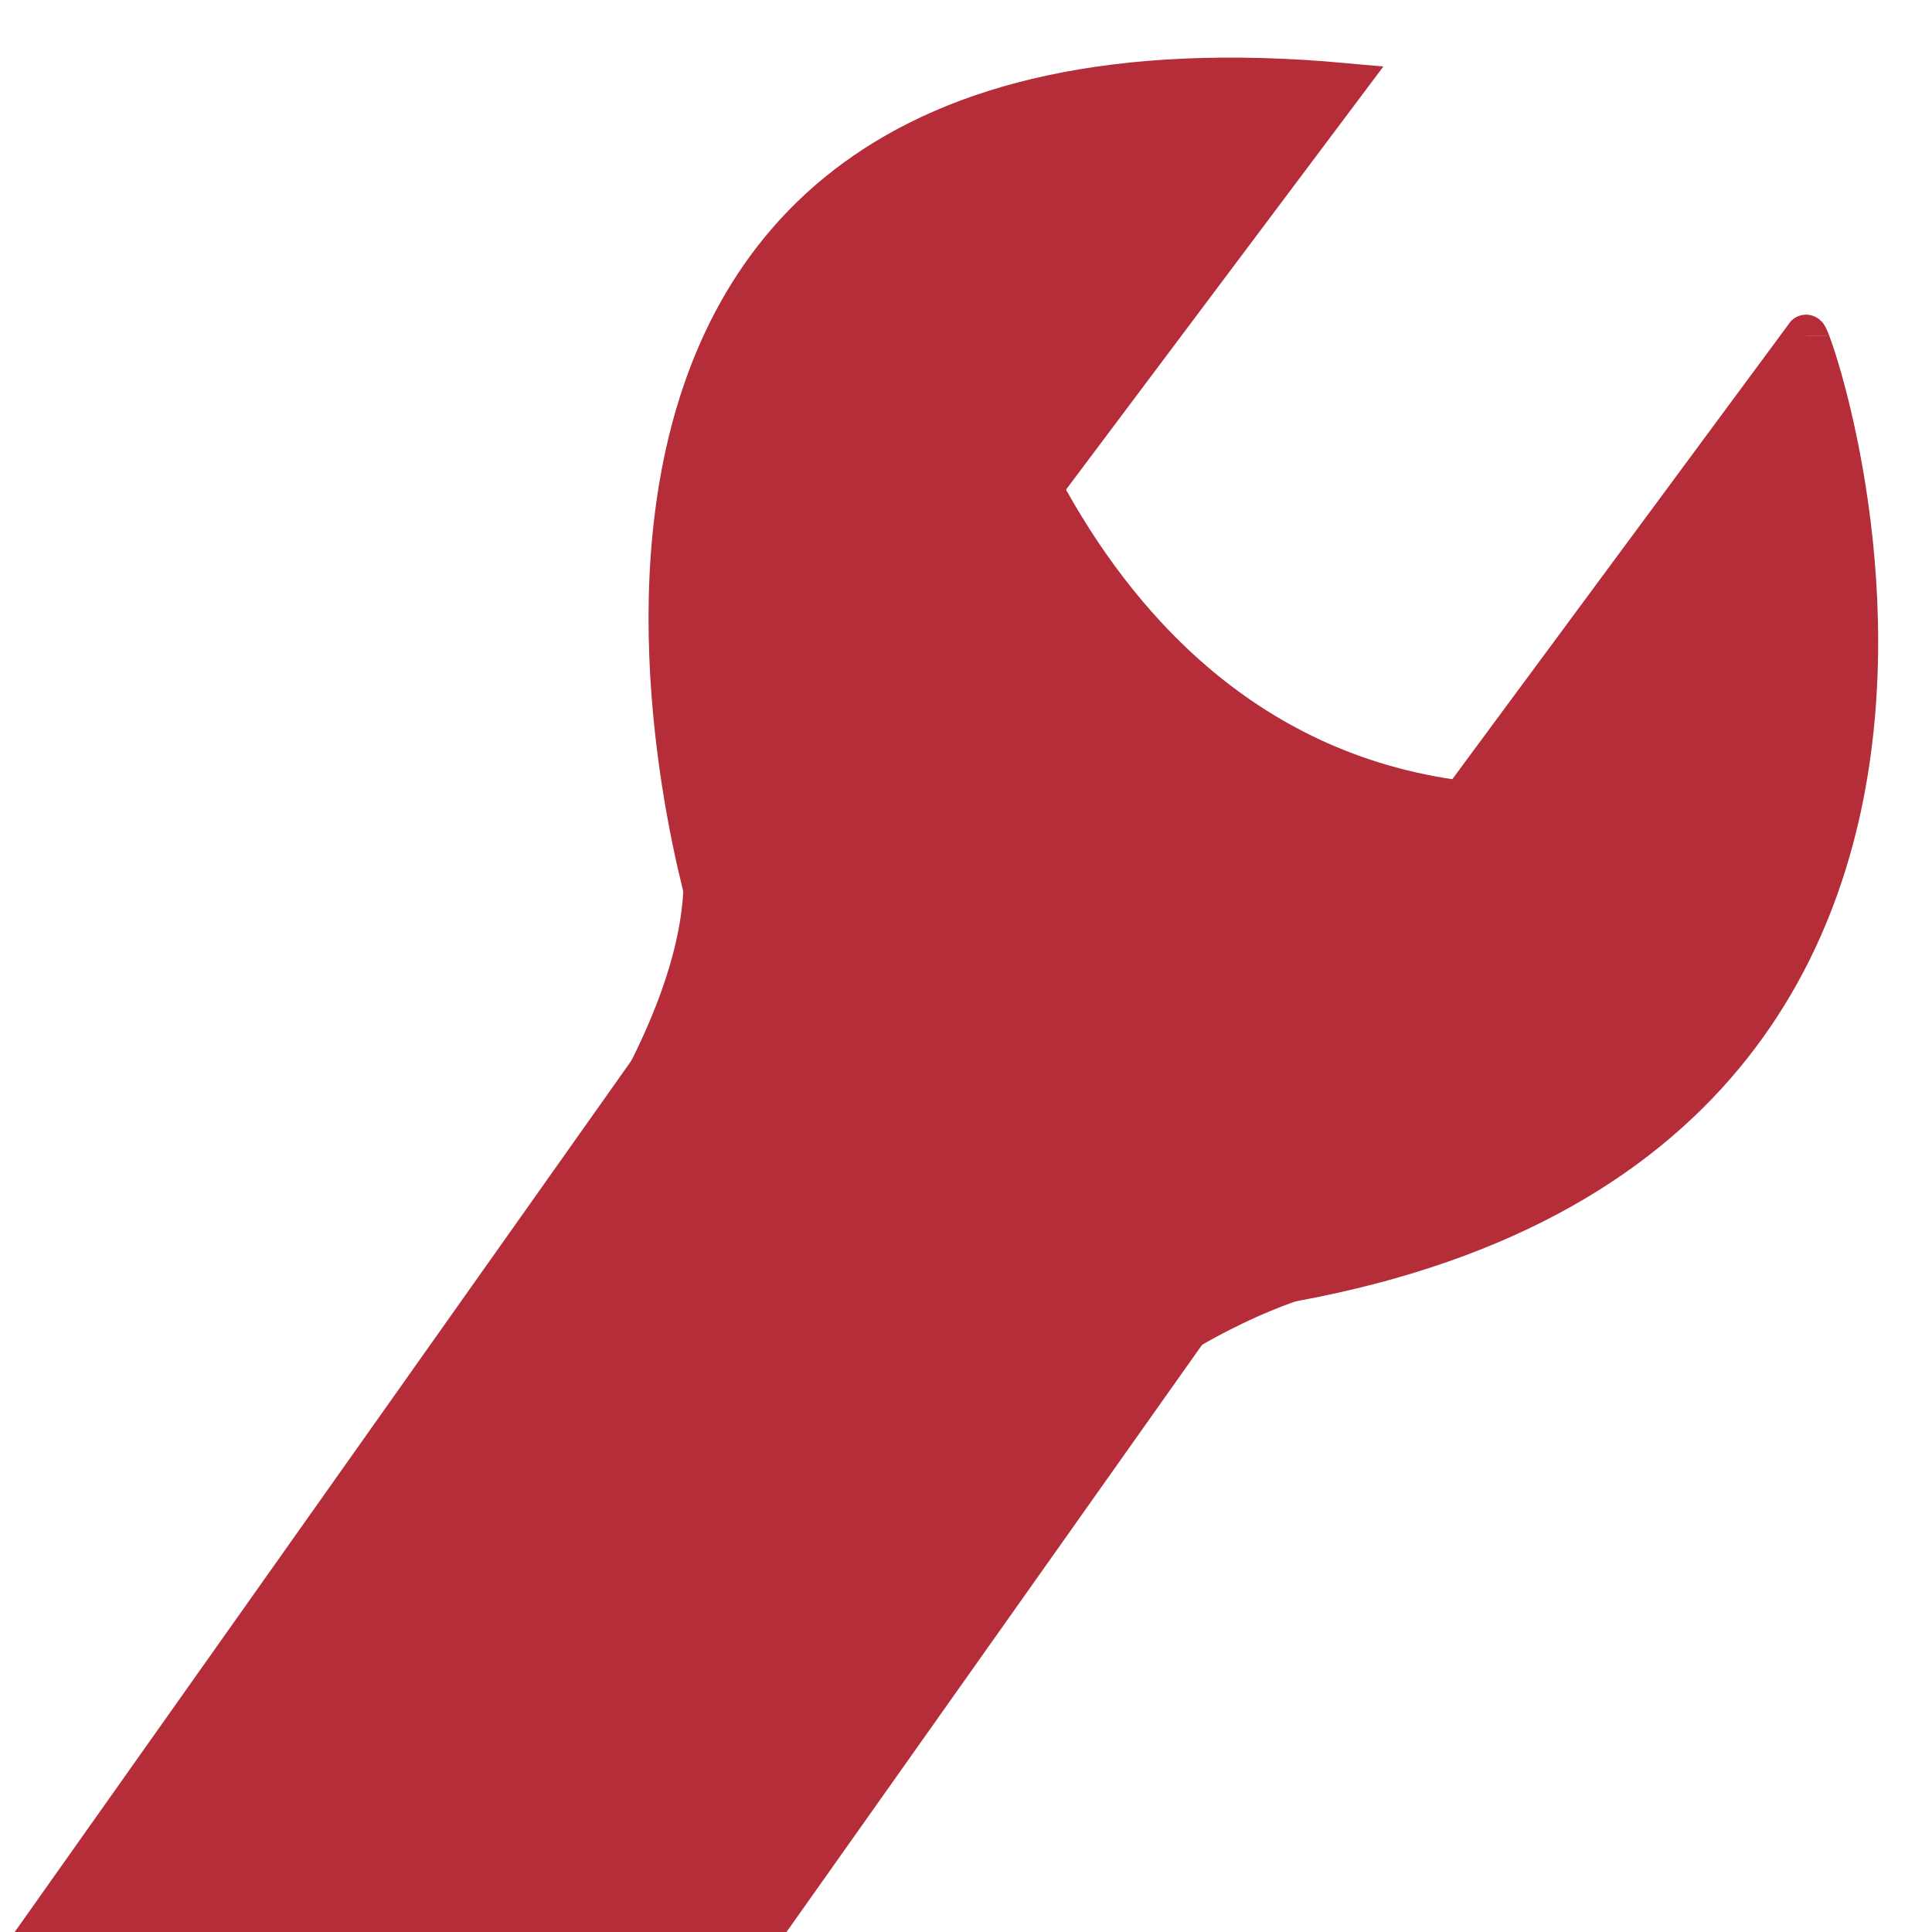 <?xml version="1.0" encoding="UTF-8"?>
<svg id="Layer_2" data-name="Layer 2" xmlns="http://www.w3.org/2000/svg" xmlns:xlink="http://www.w3.org/1999/xlink" viewBox="0 0 46 46">
  <defs>
    <style>
      .cls-1 {
      fill: #b42d38;
      stroke: #b42d38;
      }
    </style>
  </defs>
  <g id="wrench_icon" data-name="Wrench Icon">
    <g class="cls-1">
      <line x1="29" x2="6" y1="18.5" y2="51" stroke-width="15" linecap="square"  />
      <path d="M43 8 C43 7.5, 51 30, 26 31 L 43 8" stroke-width="1" linecap="square"/>
      <path d="M17 22 C17 22, 10 0, 32 2 L 17 22" stroke-width="1" />
      <path d="M23 7 C23 7, 26 21, 39 19 L 40 25 L 21 15 L 23 7" stroke-width="1" />
      <path d="M16.5 19.5 C16.5 19.5, 18 22, 14 28 L 18 25 L 16.5 19.5 " stroke-width="1" />
      <path d="M33 30 C33 30, 29 30, 24 35 L 23 28 L 33 30" stroke-width="1" />
      <line x1="43" x2="43" y1="8" y2="9" stroke-width="1" linecap="square" />
    </g>
  </g>
</svg>